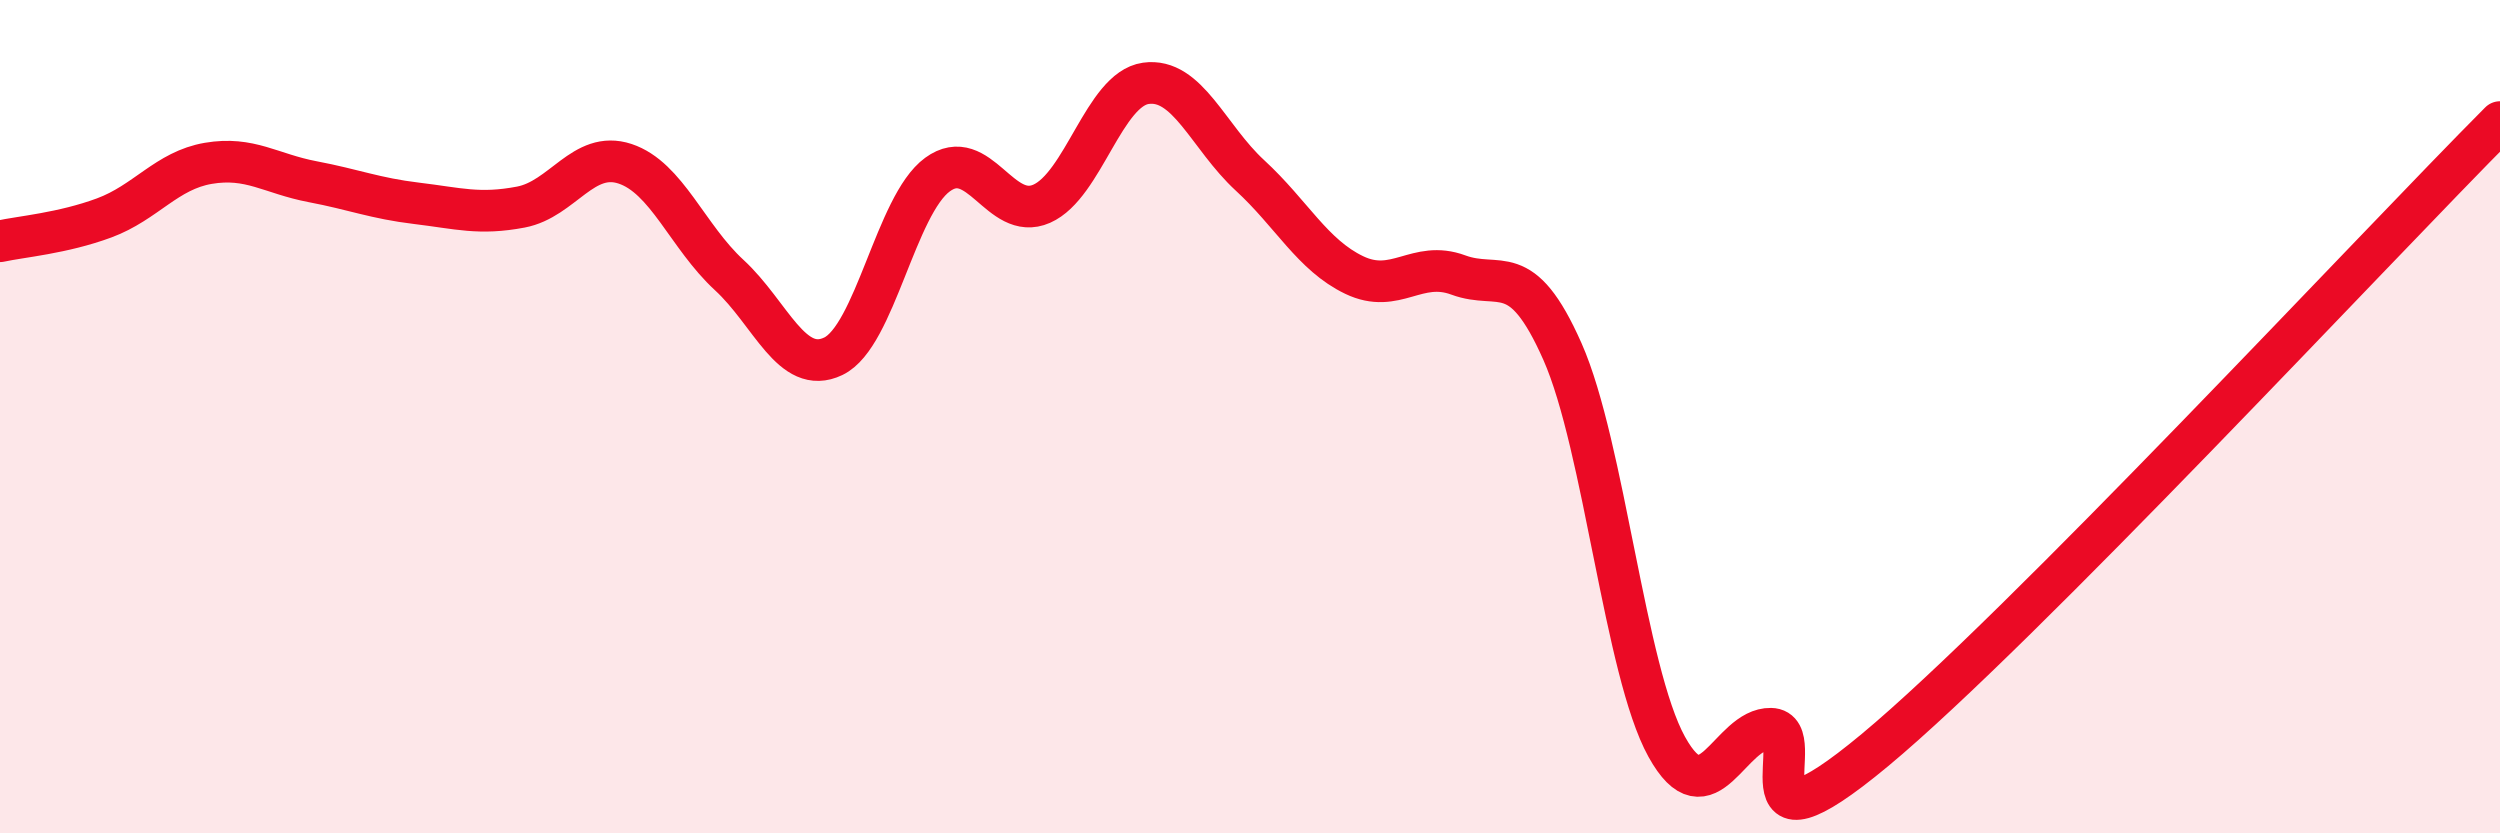 
    <svg width="60" height="20" viewBox="0 0 60 20" xmlns="http://www.w3.org/2000/svg">
      <path
        d="M 0,5.79 C 0.5,5.68 1.5,5.6 2.5,5.23 C 3.5,4.86 4,4.09 5,3.92 C 6,3.75 6.5,4.17 7.5,4.36 C 8.5,4.55 9,4.76 10,4.88 C 11,5 11.5,5.16 12.5,4.97 C 13.5,4.78 14,3.6 15,3.93 C 16,4.26 16.5,5.68 17.5,6.6 C 18.5,7.52 19,9.03 20,8.55 C 21,8.07 21.5,4.92 22.5,4.19 C 23.5,3.46 24,5.33 25,4.89 C 26,4.45 26.5,2.14 27.5,2 C 28.5,1.86 29,3.29 30,4.21 C 31,5.13 31.5,6.12 32.5,6.6 C 33.5,7.08 34,6.23 35,6.6 C 36,6.97 36.5,6.18 37.5,8.44 C 38.5,10.7 39,16.11 40,17.92 C 41,19.73 41.5,17.47 42.5,17.49 C 43.5,17.51 41.5,20.91 45,18 C 48.5,15.09 57,5.94 60,2.93L60 20L0 20Z"
        fill="#EB0A25"
        opacity="0.1"
        stroke-linecap="round"
        stroke-linejoin="round"
      />
      <path
        d="M 0,5.79 C 0.5,5.68 1.5,5.6 2.5,5.23 C 3.5,4.86 4,4.09 5,3.92 C 6,3.75 6.5,4.17 7.5,4.36 C 8.5,4.55 9,4.76 10,4.88 C 11,5 11.5,5.16 12.5,4.97 C 13.5,4.78 14,3.6 15,3.93 C 16,4.26 16.5,5.68 17.5,6.6 C 18.5,7.52 19,9.03 20,8.55 C 21,8.07 21.5,4.92 22.5,4.19 C 23.5,3.46 24,5.33 25,4.89 C 26,4.45 26.5,2.14 27.5,2 C 28.5,1.86 29,3.29 30,4.21 C 31,5.13 31.5,6.12 32.5,6.6 C 33.5,7.08 34,6.23 35,6.6 C 36,6.97 36.5,6.18 37.5,8.44 C 38.5,10.7 39,16.11 40,17.92 C 41,19.73 41.5,17.47 42.5,17.49 C 43.5,17.51 41.5,20.91 45,18 C 48.5,15.09 57,5.94 60,2.93"
        stroke="#EB0A25"
        stroke-width="1"
        fill="none"
        stroke-linecap="round"
        stroke-linejoin="round"
      />
    </svg>
  